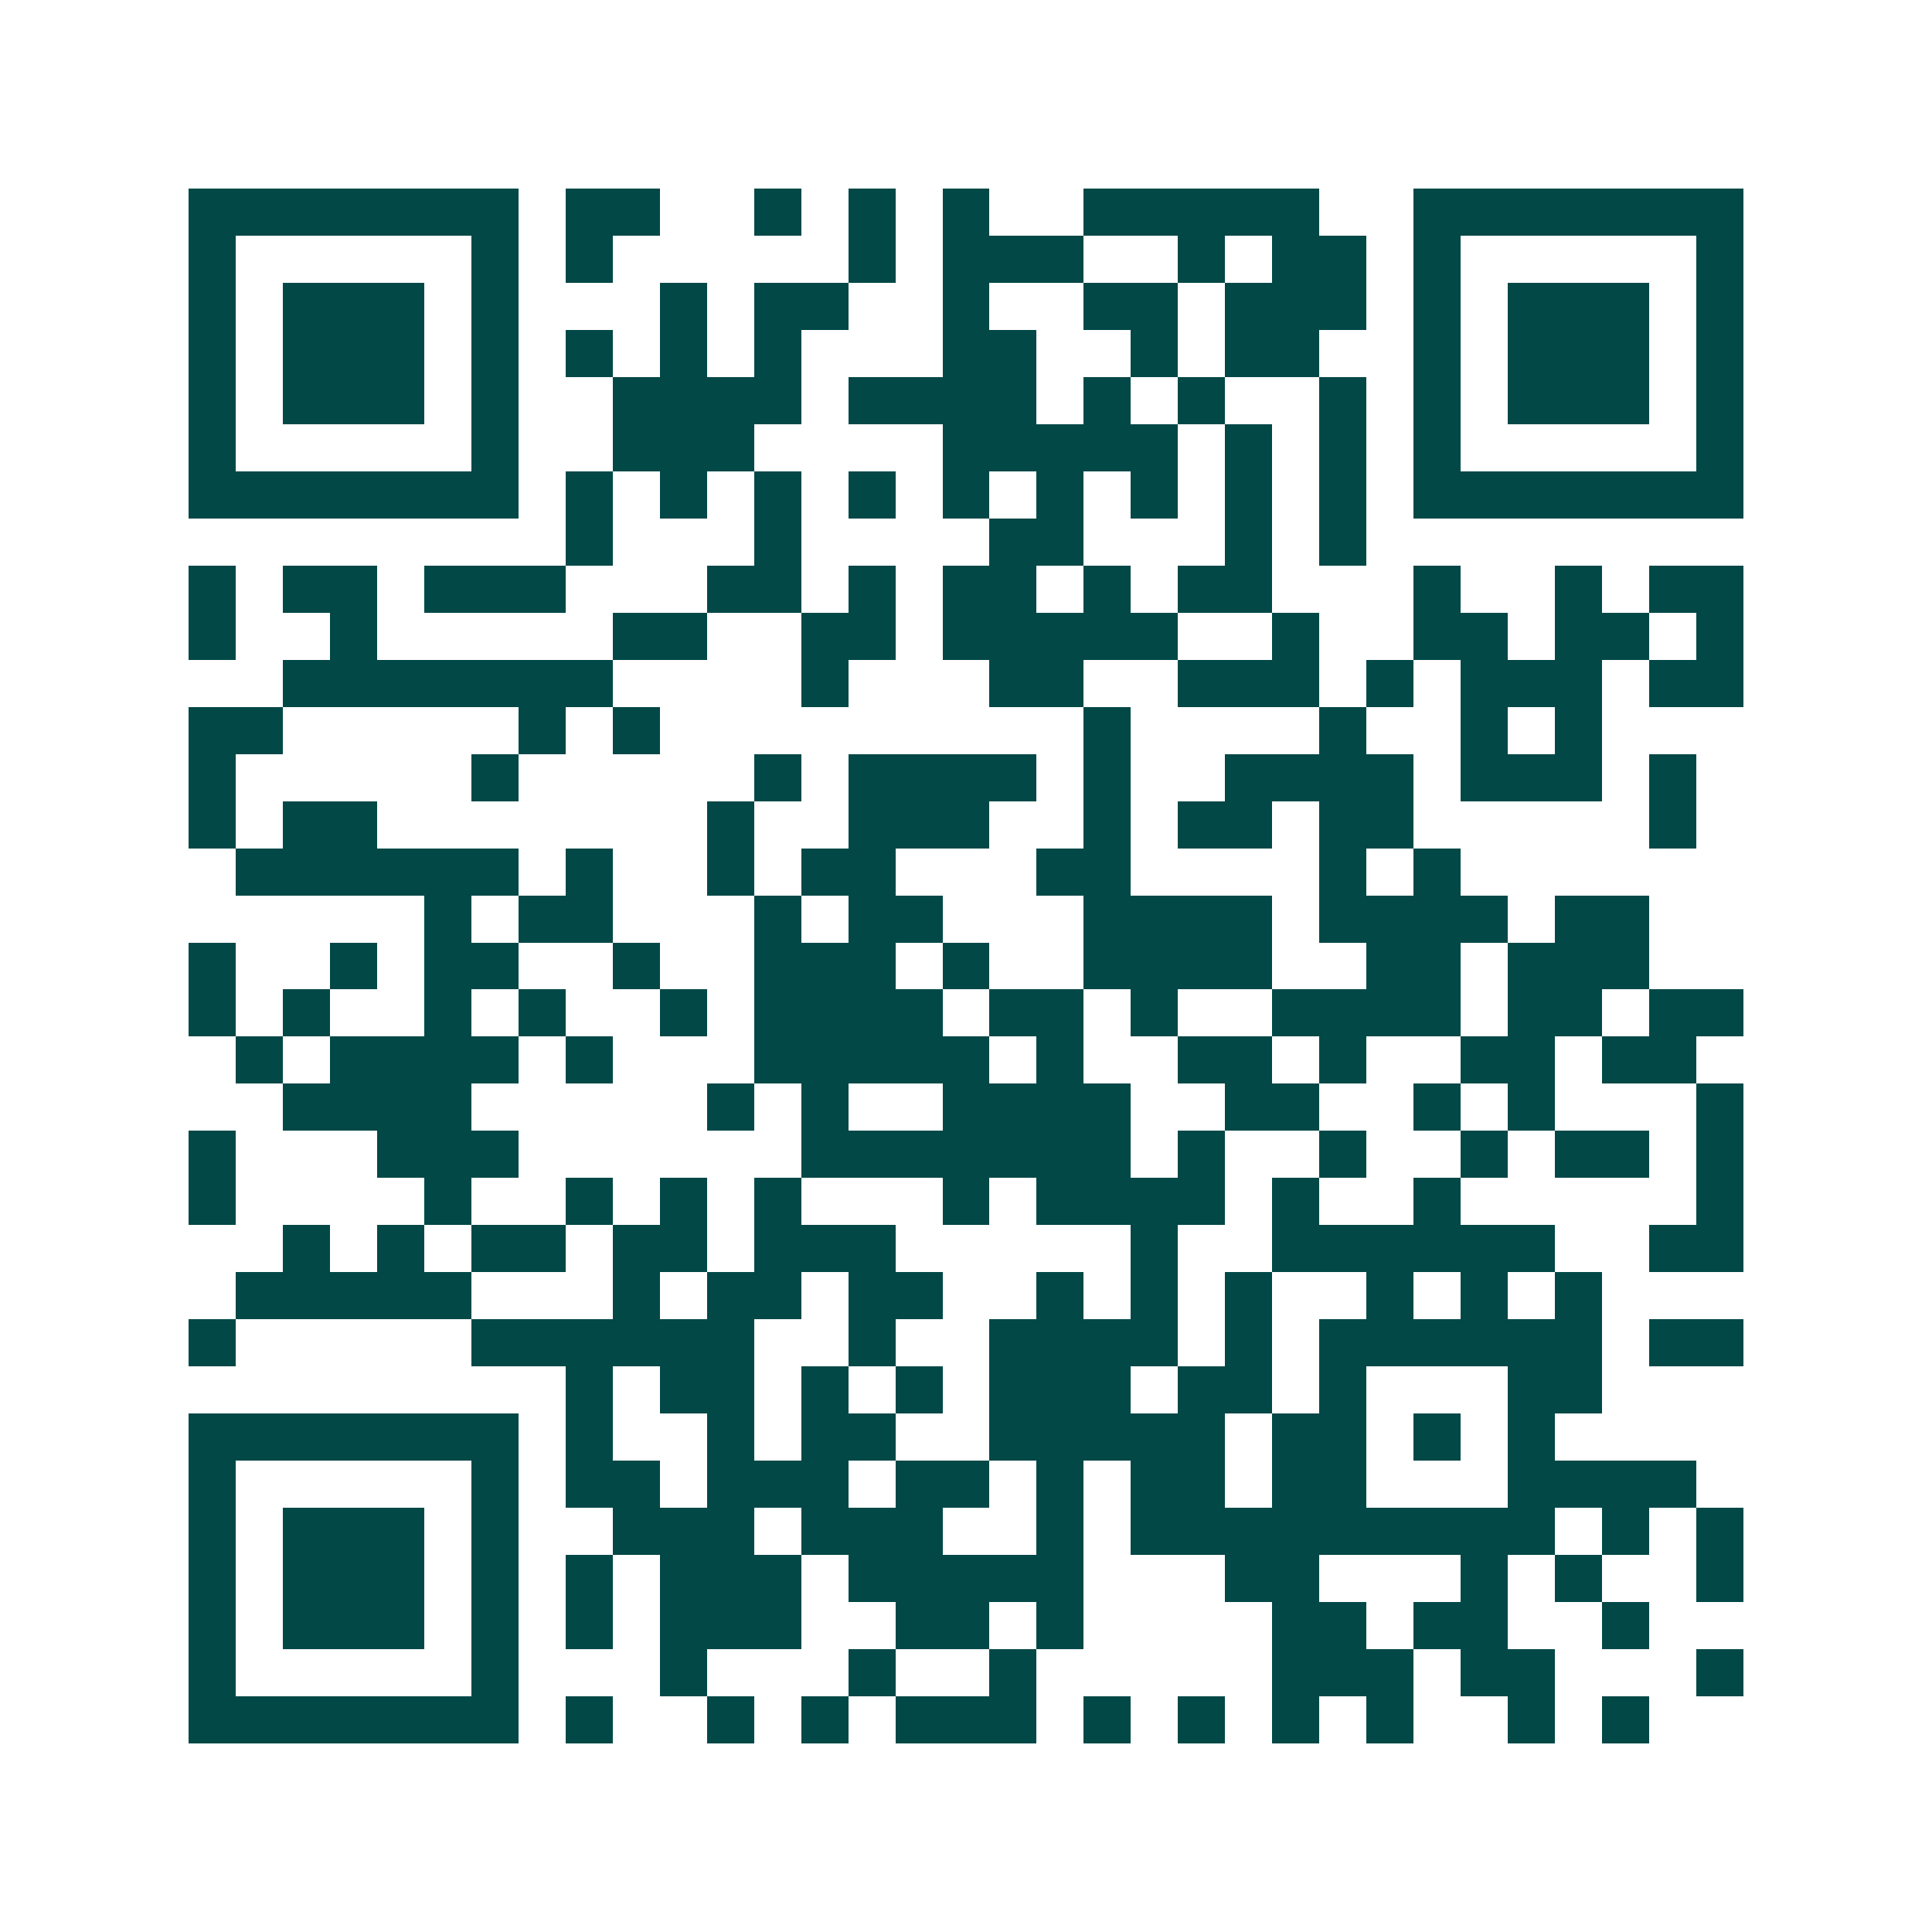<svg xmlns="http://www.w3.org/2000/svg" width="200" height="200" viewBox="0 0 41 41" shape-rendering="crispEdges"><path fill="#ffffff" d="M0 0h41v41H0z"/><path stroke="#014847" d="M4 4.5h7m1 0h2m2 0h1m1 0h1m1 0h1m2 0h5m2 0h7M4 5.5h1m5 0h1m1 0h1m5 0h1m1 0h3m2 0h1m1 0h2m1 0h1m5 0h1M4 6.5h1m1 0h3m1 0h1m3 0h1m1 0h2m2 0h1m2 0h2m1 0h3m1 0h1m1 0h3m1 0h1M4 7.5h1m1 0h3m1 0h1m1 0h1m1 0h1m1 0h1m3 0h2m2 0h1m1 0h2m2 0h1m1 0h3m1 0h1M4 8.5h1m1 0h3m1 0h1m2 0h4m1 0h4m1 0h1m1 0h1m2 0h1m1 0h1m1 0h3m1 0h1M4 9.5h1m5 0h1m2 0h3m4 0h5m1 0h1m1 0h1m1 0h1m5 0h1M4 10.5h7m1 0h1m1 0h1m1 0h1m1 0h1m1 0h1m1 0h1m1 0h1m1 0h1m1 0h1m1 0h7M12 11.5h1m3 0h1m4 0h2m3 0h1m1 0h1M4 12.5h1m1 0h2m1 0h3m3 0h2m1 0h1m1 0h2m1 0h1m1 0h2m3 0h1m2 0h1m1 0h2M4 13.5h1m2 0h1m5 0h2m2 0h2m1 0h5m2 0h1m2 0h2m1 0h2m1 0h1M6 14.5h7m4 0h1m3 0h2m2 0h3m1 0h1m1 0h3m1 0h2M4 15.5h2m5 0h1m1 0h1m9 0h1m4 0h1m2 0h1m1 0h1M4 16.5h1m5 0h1m5 0h1m1 0h4m1 0h1m2 0h4m1 0h3m1 0h1M4 17.5h1m1 0h2m7 0h1m2 0h3m2 0h1m1 0h2m1 0h2m5 0h1M5 18.5h6m1 0h1m2 0h1m1 0h2m3 0h2m4 0h1m1 0h1M9 19.5h1m1 0h2m3 0h1m1 0h2m3 0h4m1 0h4m1 0h2M4 20.5h1m2 0h1m1 0h2m2 0h1m2 0h3m1 0h1m2 0h4m2 0h2m1 0h3M4 21.5h1m1 0h1m2 0h1m1 0h1m2 0h1m1 0h4m1 0h2m1 0h1m2 0h4m1 0h2m1 0h2M5 22.5h1m1 0h4m1 0h1m3 0h5m1 0h1m2 0h2m1 0h1m2 0h2m1 0h2M6 23.5h4m5 0h1m1 0h1m2 0h4m2 0h2m2 0h1m1 0h1m3 0h1M4 24.5h1m3 0h3m6 0h7m1 0h1m2 0h1m2 0h1m1 0h2m1 0h1M4 25.5h1m4 0h1m2 0h1m1 0h1m1 0h1m3 0h1m1 0h4m1 0h1m2 0h1m5 0h1M6 26.5h1m1 0h1m1 0h2m1 0h2m1 0h3m5 0h1m2 0h6m2 0h2M5 27.5h5m3 0h1m1 0h2m1 0h2m2 0h1m1 0h1m1 0h1m2 0h1m1 0h1m1 0h1M4 28.5h1m5 0h6m2 0h1m2 0h4m1 0h1m1 0h6m1 0h2M12 29.5h1m1 0h2m1 0h1m1 0h1m1 0h3m1 0h2m1 0h1m3 0h2M4 30.5h7m1 0h1m2 0h1m1 0h2m2 0h5m1 0h2m1 0h1m1 0h1M4 31.5h1m5 0h1m1 0h2m1 0h3m1 0h2m1 0h1m1 0h2m1 0h2m3 0h4M4 32.5h1m1 0h3m1 0h1m2 0h3m1 0h3m2 0h1m1 0h9m1 0h1m1 0h1M4 33.5h1m1 0h3m1 0h1m1 0h1m1 0h3m1 0h5m3 0h2m3 0h1m1 0h1m2 0h1M4 34.5h1m1 0h3m1 0h1m1 0h1m1 0h3m2 0h2m1 0h1m4 0h2m1 0h2m2 0h1M4 35.5h1m5 0h1m3 0h1m3 0h1m2 0h1m5 0h3m1 0h2m3 0h1M4 36.5h7m1 0h1m2 0h1m1 0h1m1 0h3m1 0h1m1 0h1m1 0h1m1 0h1m2 0h1m1 0h1"/></svg>
